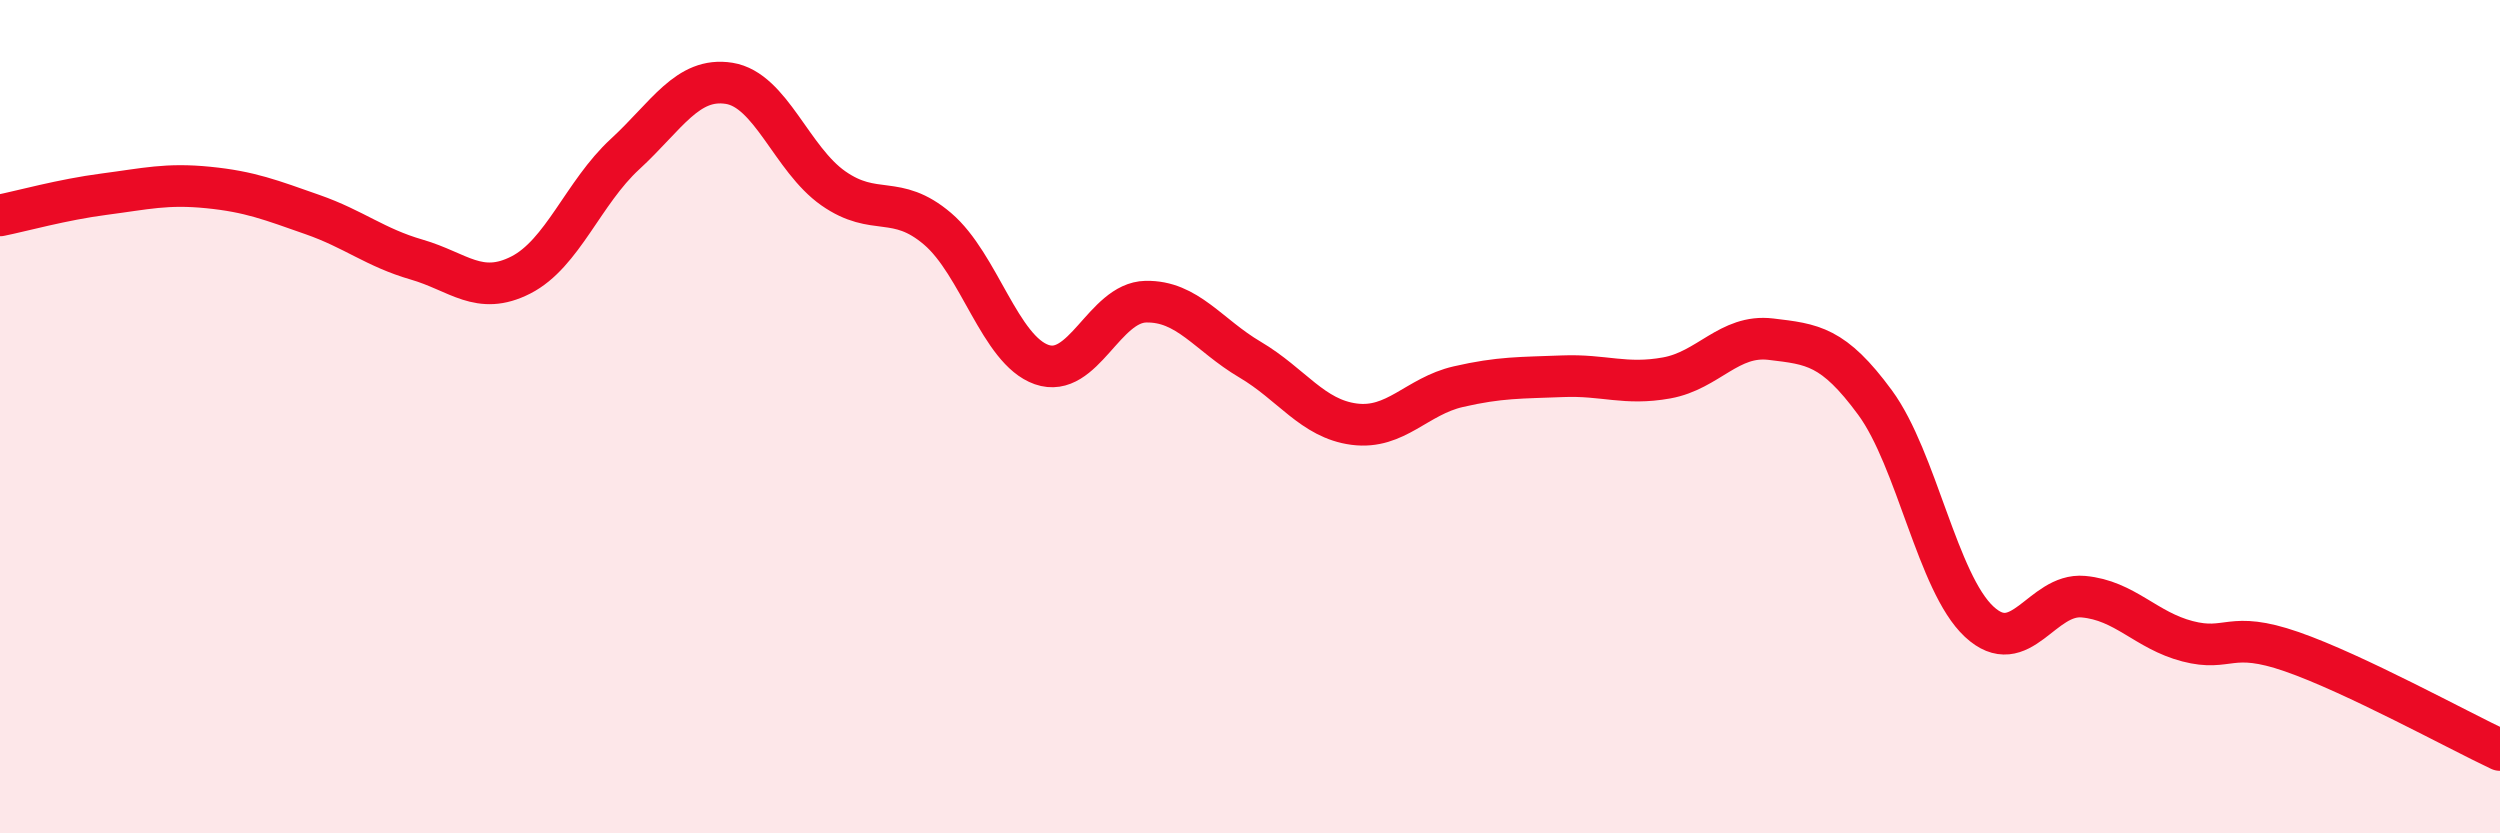 
    <svg width="60" height="20" viewBox="0 0 60 20" xmlns="http://www.w3.org/2000/svg">
      <path
        d="M 0,5.17 C 0.5,5.07 1.5,4.79 2.5,4.66 C 3.5,4.53 4,4.4 5,4.5 C 6,4.6 6.5,4.8 7.5,5.15 C 8.5,5.5 9,5.94 10,6.23 C 11,6.52 11.5,7.11 12.5,6.6 C 13.5,6.09 14,4.62 15,3.7 C 16,2.78 16.5,1.84 17.5,2 C 18.5,2.16 19,3.82 20,4.52 C 21,5.22 21.5,4.64 22.5,5.49 C 23.5,6.34 24,8.4 25,8.75 C 26,9.1 26.5,7.26 27.5,7.24 C 28.5,7.22 29,8.04 30,8.63 C 31,9.22 31.5,10.05 32.5,10.18 C 33.5,10.31 34,9.51 35,9.28 C 36,9.05 36.5,9.07 37.5,9.03 C 38.5,8.99 39,9.25 40,9.07 C 41,8.89 41.5,8.02 42.5,8.14 C 43.5,8.26 44,8.3 45,9.66 C 46,11.02 46.5,13.99 47.5,14.92 C 48.5,15.85 49,14.23 50,14.32 C 51,14.41 51.5,15.13 52.5,15.39 C 53.5,15.65 53.5,15.12 55,15.64 C 56.5,16.16 59,17.53 60,18L60 20L0 20Z"
        fill="#EB0A25"
        opacity="0.1"
        stroke-linecap="round"
        stroke-linejoin="round"
      />
      <path
        d="M 0,5.17 C 0.5,5.07 1.5,4.79 2.5,4.66 C 3.5,4.53 4,4.4 5,4.5 C 6,4.6 6.5,4.8 7.5,5.15 C 8.5,5.5 9,5.94 10,6.23 C 11,6.52 11.5,7.11 12.5,6.6 C 13.5,6.09 14,4.62 15,3.7 C 16,2.78 16.5,1.84 17.5,2 C 18.5,2.16 19,3.82 20,4.52 C 21,5.22 21.5,4.64 22.5,5.49 C 23.5,6.34 24,8.4 25,8.75 C 26,9.1 26.5,7.26 27.5,7.24 C 28.5,7.22 29,8.04 30,8.63 C 31,9.22 31.5,10.05 32.5,10.18 C 33.5,10.31 34,9.51 35,9.28 C 36,9.05 36.5,9.07 37.5,9.03 C 38.5,8.99 39,9.25 40,9.07 C 41,8.89 41.5,8.02 42.5,8.14 C 43.5,8.26 44,8.3 45,9.66 C 46,11.02 46.5,13.99 47.5,14.92 C 48.5,15.85 49,14.23 50,14.32 C 51,14.41 51.5,15.13 52.5,15.39 C 53.5,15.65 53.5,15.12 55,15.64 C 56.5,16.16 59,17.53 60,18"
        stroke="#EB0A25"
        stroke-width="1"
        fill="none"
        stroke-linecap="round"
        stroke-linejoin="round"
      />
    </svg>
  
